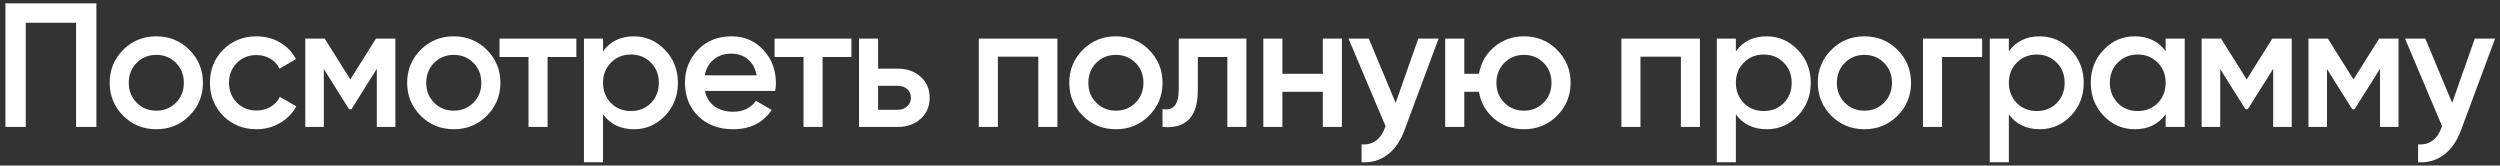 <?xml version="1.0" encoding="UTF-8"?> <svg xmlns="http://www.w3.org/2000/svg" width="453" height="30" viewBox="0 0 453 30" fill="none"><rect x="0" y="0" width="453" height="30" fill="#333333" stroke="none"/><path d="M0.986 0.6H17.466V23H13.786V4.12H4.666V23H0.986V0.6ZM34.306 20.984C32.685 22.605 30.69 23.416 28.322 23.416C25.954 23.416 23.96 22.605 22.338 20.984C20.696 19.341 19.874 17.347 19.874 15C19.874 12.653 20.696 10.659 22.338 9.016C23.96 7.395 25.954 6.584 28.322 6.584C30.69 6.584 32.685 7.395 34.306 9.016C35.949 10.659 36.77 12.653 36.77 15C36.77 17.347 35.949 19.341 34.306 20.984ZM23.33 15C23.33 16.451 23.81 17.656 24.77 18.616C25.73 19.576 26.914 20.056 28.322 20.056C29.73 20.056 30.914 19.576 31.874 18.616C32.834 17.656 33.314 16.451 33.314 15C33.314 13.549 32.834 12.344 31.874 11.384C30.914 10.424 29.73 9.944 28.322 9.944C26.914 9.944 25.73 10.424 24.77 11.384C23.81 12.344 23.33 13.549 23.33 15ZM46.487 23.416C44.077 23.416 42.061 22.605 40.439 20.984C38.839 19.341 38.039 17.347 38.039 15C38.039 12.611 38.839 10.616 40.439 9.016C42.061 7.395 44.077 6.584 46.487 6.584C48.045 6.584 49.463 6.957 50.743 7.704C52.023 8.451 52.983 9.453 53.623 10.712L50.647 12.44C50.285 11.672 49.73 11.075 48.983 10.648C48.258 10.2 47.415 9.976 46.455 9.976C45.047 9.976 43.863 10.456 42.903 11.416C41.965 12.397 41.495 13.592 41.495 15C41.495 16.408 41.965 17.603 42.903 18.584C43.863 19.544 45.047 20.024 46.455 20.024C47.394 20.024 48.237 19.811 48.983 19.384C49.751 18.936 50.327 18.328 50.711 17.56L53.687 19.256C53.005 20.536 52.013 21.549 50.711 22.296C49.431 23.043 48.023 23.416 46.487 23.416ZM68.119 7H71.639V23H68.279V12.472L63.671 19.8H63.255L58.679 12.504V23H55.319V7H58.839L63.479 14.392L68.119 7ZM88.208 20.984C86.586 22.605 84.592 23.416 82.224 23.416C79.856 23.416 77.861 22.605 76.24 20.984C74.597 19.341 73.776 17.347 73.776 15C73.776 12.653 74.597 10.659 76.24 9.016C77.861 7.395 79.856 6.584 82.224 6.584C84.592 6.584 86.586 7.395 88.208 9.016C89.85 10.659 90.672 12.653 90.672 15C90.672 17.347 89.85 19.341 88.208 20.984ZM77.232 15C77.232 16.451 77.712 17.656 78.672 18.616C79.632 19.576 80.816 20.056 82.224 20.056C83.632 20.056 84.816 19.576 85.776 18.616C86.736 17.656 87.216 16.451 87.216 15C87.216 13.549 86.736 12.344 85.776 11.384C84.816 10.424 83.632 9.944 82.224 9.944C80.816 9.944 79.632 10.424 78.672 11.384C77.712 12.344 77.232 13.549 77.232 15ZM90.516 7H104.436V10.328H99.22V23H95.764V10.328H90.516V7ZM114.87 6.584C117.046 6.584 118.923 7.405 120.502 9.048C122.059 10.669 122.838 12.653 122.838 15C122.838 17.368 122.059 19.363 120.502 20.984C118.945 22.605 117.067 23.416 114.87 23.416C112.459 23.416 110.593 22.52 109.27 20.728V29.4H105.814V7H109.27V9.304C110.571 7.491 112.438 6.584 114.87 6.584ZM110.71 18.68C111.67 19.64 112.875 20.12 114.326 20.12C115.777 20.12 116.982 19.64 117.942 18.68C118.902 17.699 119.382 16.472 119.382 15C119.382 13.528 118.902 12.312 117.942 11.352C116.982 10.371 115.777 9.88 114.326 9.88C112.875 9.88 111.67 10.371 110.71 11.352C109.75 12.312 109.27 13.528 109.27 15C109.27 16.451 109.75 17.677 110.71 18.68ZM140.466 16.472H127.73C127.986 17.667 128.562 18.595 129.458 19.256C130.376 19.917 131.506 20.248 132.85 20.248C134.664 20.248 136.04 19.587 136.978 18.264L139.826 19.928C138.269 22.253 135.933 23.416 132.818 23.416C130.237 23.416 128.136 22.627 126.514 21.048C124.914 19.448 124.114 17.432 124.114 15C124.114 12.632 124.904 10.637 126.482 9.016C128.04 7.395 130.066 6.584 132.562 6.584C134.888 6.584 136.808 7.405 138.322 9.048C139.837 10.691 140.594 12.685 140.594 15.032C140.594 15.459 140.552 15.939 140.466 16.472ZM127.698 13.656H137.106C136.872 12.397 136.338 11.427 135.506 10.744C134.696 10.061 133.704 9.72 132.53 9.72C131.25 9.72 130.184 10.072 129.33 10.776C128.477 11.48 127.933 12.44 127.698 13.656ZM140.354 7H154.274V10.328H149.058V23H145.602V10.328H140.354V7ZM159.109 12.44H162.629C164.357 12.44 165.754 12.931 166.821 13.912C167.909 14.872 168.453 16.141 168.453 17.72C168.453 19.277 167.909 20.547 166.821 21.528C165.754 22.509 164.357 23 162.629 23H155.653V7H159.109V12.44ZM159.109 19.896H162.661C163.344 19.896 163.909 19.693 164.357 19.288C164.826 18.883 165.061 18.36 165.061 17.72C165.061 17.08 164.837 16.557 164.389 16.152C163.941 15.747 163.365 15.544 162.661 15.544H159.109V19.896ZM177.358 7H191.598V23H188.142V10.264H180.814V23H177.358V7ZM208.184 20.984C206.563 22.605 204.568 23.416 202.2 23.416C199.832 23.416 197.837 22.605 196.216 20.984C194.573 19.341 193.752 17.347 193.752 15C193.752 12.653 194.573 10.659 196.216 9.016C197.837 7.395 199.832 6.584 202.2 6.584C204.568 6.584 206.563 7.395 208.184 9.016C209.827 10.659 210.648 12.653 210.648 15C210.648 17.347 209.827 19.341 208.184 20.984ZM197.208 15C197.208 16.451 197.688 17.656 198.648 18.616C199.608 19.576 200.792 20.056 202.2 20.056C203.608 20.056 204.792 19.576 205.752 18.616C206.712 17.656 207.192 16.451 207.192 15C207.192 13.549 206.712 12.344 205.752 11.384C204.792 10.424 203.608 9.944 202.2 9.944C200.792 9.944 199.608 10.424 198.648 11.384C197.688 12.344 197.208 13.549 197.208 15ZM213.592 7H225.848V23H222.392V10.328H217.048V16.28C217.048 18.776 216.504 20.568 215.416 21.656C214.328 22.744 212.739 23.192 210.648 23V19.768C211.629 19.939 212.365 19.736 212.856 19.16C213.347 18.563 213.592 17.549 213.592 16.12V7ZM239.699 13.368V7H243.155V23H239.699V16.632H232.371V23H228.915V7H232.371V13.368H239.699ZM252.893 18.648L256.989 7H260.669L254.525 23.512C253.779 25.539 252.733 27.053 251.389 28.056C250.045 29.059 248.488 29.507 246.717 29.4V26.168C248.765 26.296 250.184 25.272 250.973 23.096L251.069 22.872L244.349 7H248.029L252.893 18.648ZM276.142 6.584C278.51 6.584 280.505 7.395 282.126 9.016C283.769 10.659 284.59 12.653 284.59 15C284.59 17.347 283.769 19.341 282.126 20.984C280.505 22.605 278.51 23.416 276.142 23.416C274.073 23.416 272.281 22.787 270.766 21.528C269.252 20.248 268.324 18.616 267.982 16.632H265.326V23H261.87V7H265.326V13.368H267.982C268.345 11.363 269.273 9.741 270.766 8.504C272.281 7.224 274.073 6.584 276.142 6.584ZM271.15 15C271.15 16.451 271.63 17.656 272.59 18.616C273.55 19.576 274.734 20.056 276.142 20.056C277.55 20.056 278.734 19.576 279.694 18.616C280.654 17.656 281.134 16.451 281.134 15C281.134 13.549 280.654 12.344 279.694 11.384C278.734 10.424 277.55 9.944 276.142 9.944C274.734 9.944 273.55 10.424 272.59 11.384C271.63 12.344 271.15 13.549 271.15 15ZM293.794 7H308.034V23H304.578V10.264H297.25V23H293.794V7ZM320.14 6.584C322.316 6.584 324.193 7.405 325.772 9.048C327.329 10.669 328.108 12.653 328.108 15C328.108 17.368 327.329 19.363 325.772 20.984C324.215 22.605 322.337 23.416 320.14 23.416C317.729 23.416 315.863 22.52 314.54 20.728V29.4H311.084V7H314.54V9.304C315.841 7.491 317.708 6.584 320.14 6.584ZM315.98 18.68C316.94 19.64 318.145 20.12 319.596 20.12C321.047 20.12 322.252 19.64 323.212 18.68C324.172 17.699 324.652 16.472 324.652 15C324.652 13.528 324.172 12.312 323.212 11.352C322.252 10.371 321.047 9.88 319.596 9.88C318.145 9.88 316.94 10.371 315.98 11.352C315.02 12.312 314.54 13.528 314.54 15C314.54 16.451 315.02 17.677 315.98 18.68ZM343.816 20.984C342.195 22.605 340.2 23.416 337.832 23.416C335.464 23.416 333.47 22.605 331.848 20.984C330.206 19.341 329.384 17.347 329.384 15C329.384 12.653 330.206 10.659 331.848 9.016C333.47 7.395 335.464 6.584 337.832 6.584C340.2 6.584 342.195 7.395 343.816 9.016C345.459 10.659 346.28 12.653 346.28 15C346.28 17.347 345.459 19.341 343.816 20.984ZM332.84 15C332.84 16.451 333.32 17.656 334.28 18.616C335.24 19.576 336.424 20.056 337.832 20.056C339.24 20.056 340.424 19.576 341.384 18.616C342.344 17.656 342.824 16.451 342.824 15C342.824 13.549 342.344 12.344 341.384 11.384C340.424 10.424 339.24 9.944 337.832 9.944C336.424 9.944 335.24 10.424 334.28 11.384C333.32 12.344 332.84 13.549 332.84 15ZM348.445 7H359.165V10.328H351.901V23H348.445V7ZM369.604 6.584C371.78 6.584 373.657 7.405 375.236 9.048C376.793 10.669 377.572 12.653 377.572 15C377.572 17.368 376.793 19.363 375.236 20.984C373.679 22.605 371.801 23.416 369.604 23.416C367.193 23.416 365.327 22.52 364.004 20.728V29.4H360.548V7H364.004V9.304C365.305 7.491 367.172 6.584 369.604 6.584ZM365.444 18.68C366.404 19.64 367.609 20.12 369.06 20.12C370.511 20.12 371.716 19.64 372.676 18.68C373.636 17.699 374.116 16.472 374.116 15C374.116 13.528 373.636 12.312 372.676 11.352C371.716 10.371 370.511 9.88 369.06 9.88C367.609 9.88 366.404 10.371 365.444 11.352C364.484 12.312 364.004 13.528 364.004 15C364.004 16.451 364.484 17.677 365.444 18.68ZM392.416 9.272V7H395.872V23H392.416V20.696C391.115 22.509 389.248 23.416 386.816 23.416C384.619 23.416 382.741 22.605 381.184 20.984C379.627 19.363 378.848 17.368 378.848 15C378.848 12.632 379.627 10.637 381.184 9.016C382.741 7.395 384.619 6.584 386.816 6.584C389.248 6.584 391.115 7.48 392.416 9.272ZM383.744 18.68C384.704 19.64 385.909 20.12 387.36 20.12C388.811 20.12 390.016 19.64 390.976 18.68C391.936 17.699 392.416 16.472 392.416 15C392.416 13.528 391.936 12.312 390.976 11.352C390.016 10.371 388.811 9.88 387.36 9.88C385.909 9.88 384.704 10.371 383.744 11.352C382.784 12.312 382.304 13.528 382.304 15C382.304 16.451 382.784 17.677 383.744 18.68ZM411.74 7H415.26V23H411.9V12.472L407.292 19.8H406.876L402.3 12.504V23H398.94V7H402.46L407.1 14.392L411.74 7ZM431.093 7H434.613V23H431.253V12.472L426.645 19.8H426.229L421.653 12.504V23H418.293V7H421.813L426.453 14.392L431.093 7ZM444.333 18.648L448.429 7H452.109L445.965 23.512C445.219 25.539 444.173 27.053 442.829 28.056C441.485 29.059 439.928 29.507 438.157 29.4V26.168C440.205 26.296 441.624 25.272 442.413 23.096L442.509 22.872L435.789 7H439.469L444.333 18.648Z" fill="white"></path></svg> 